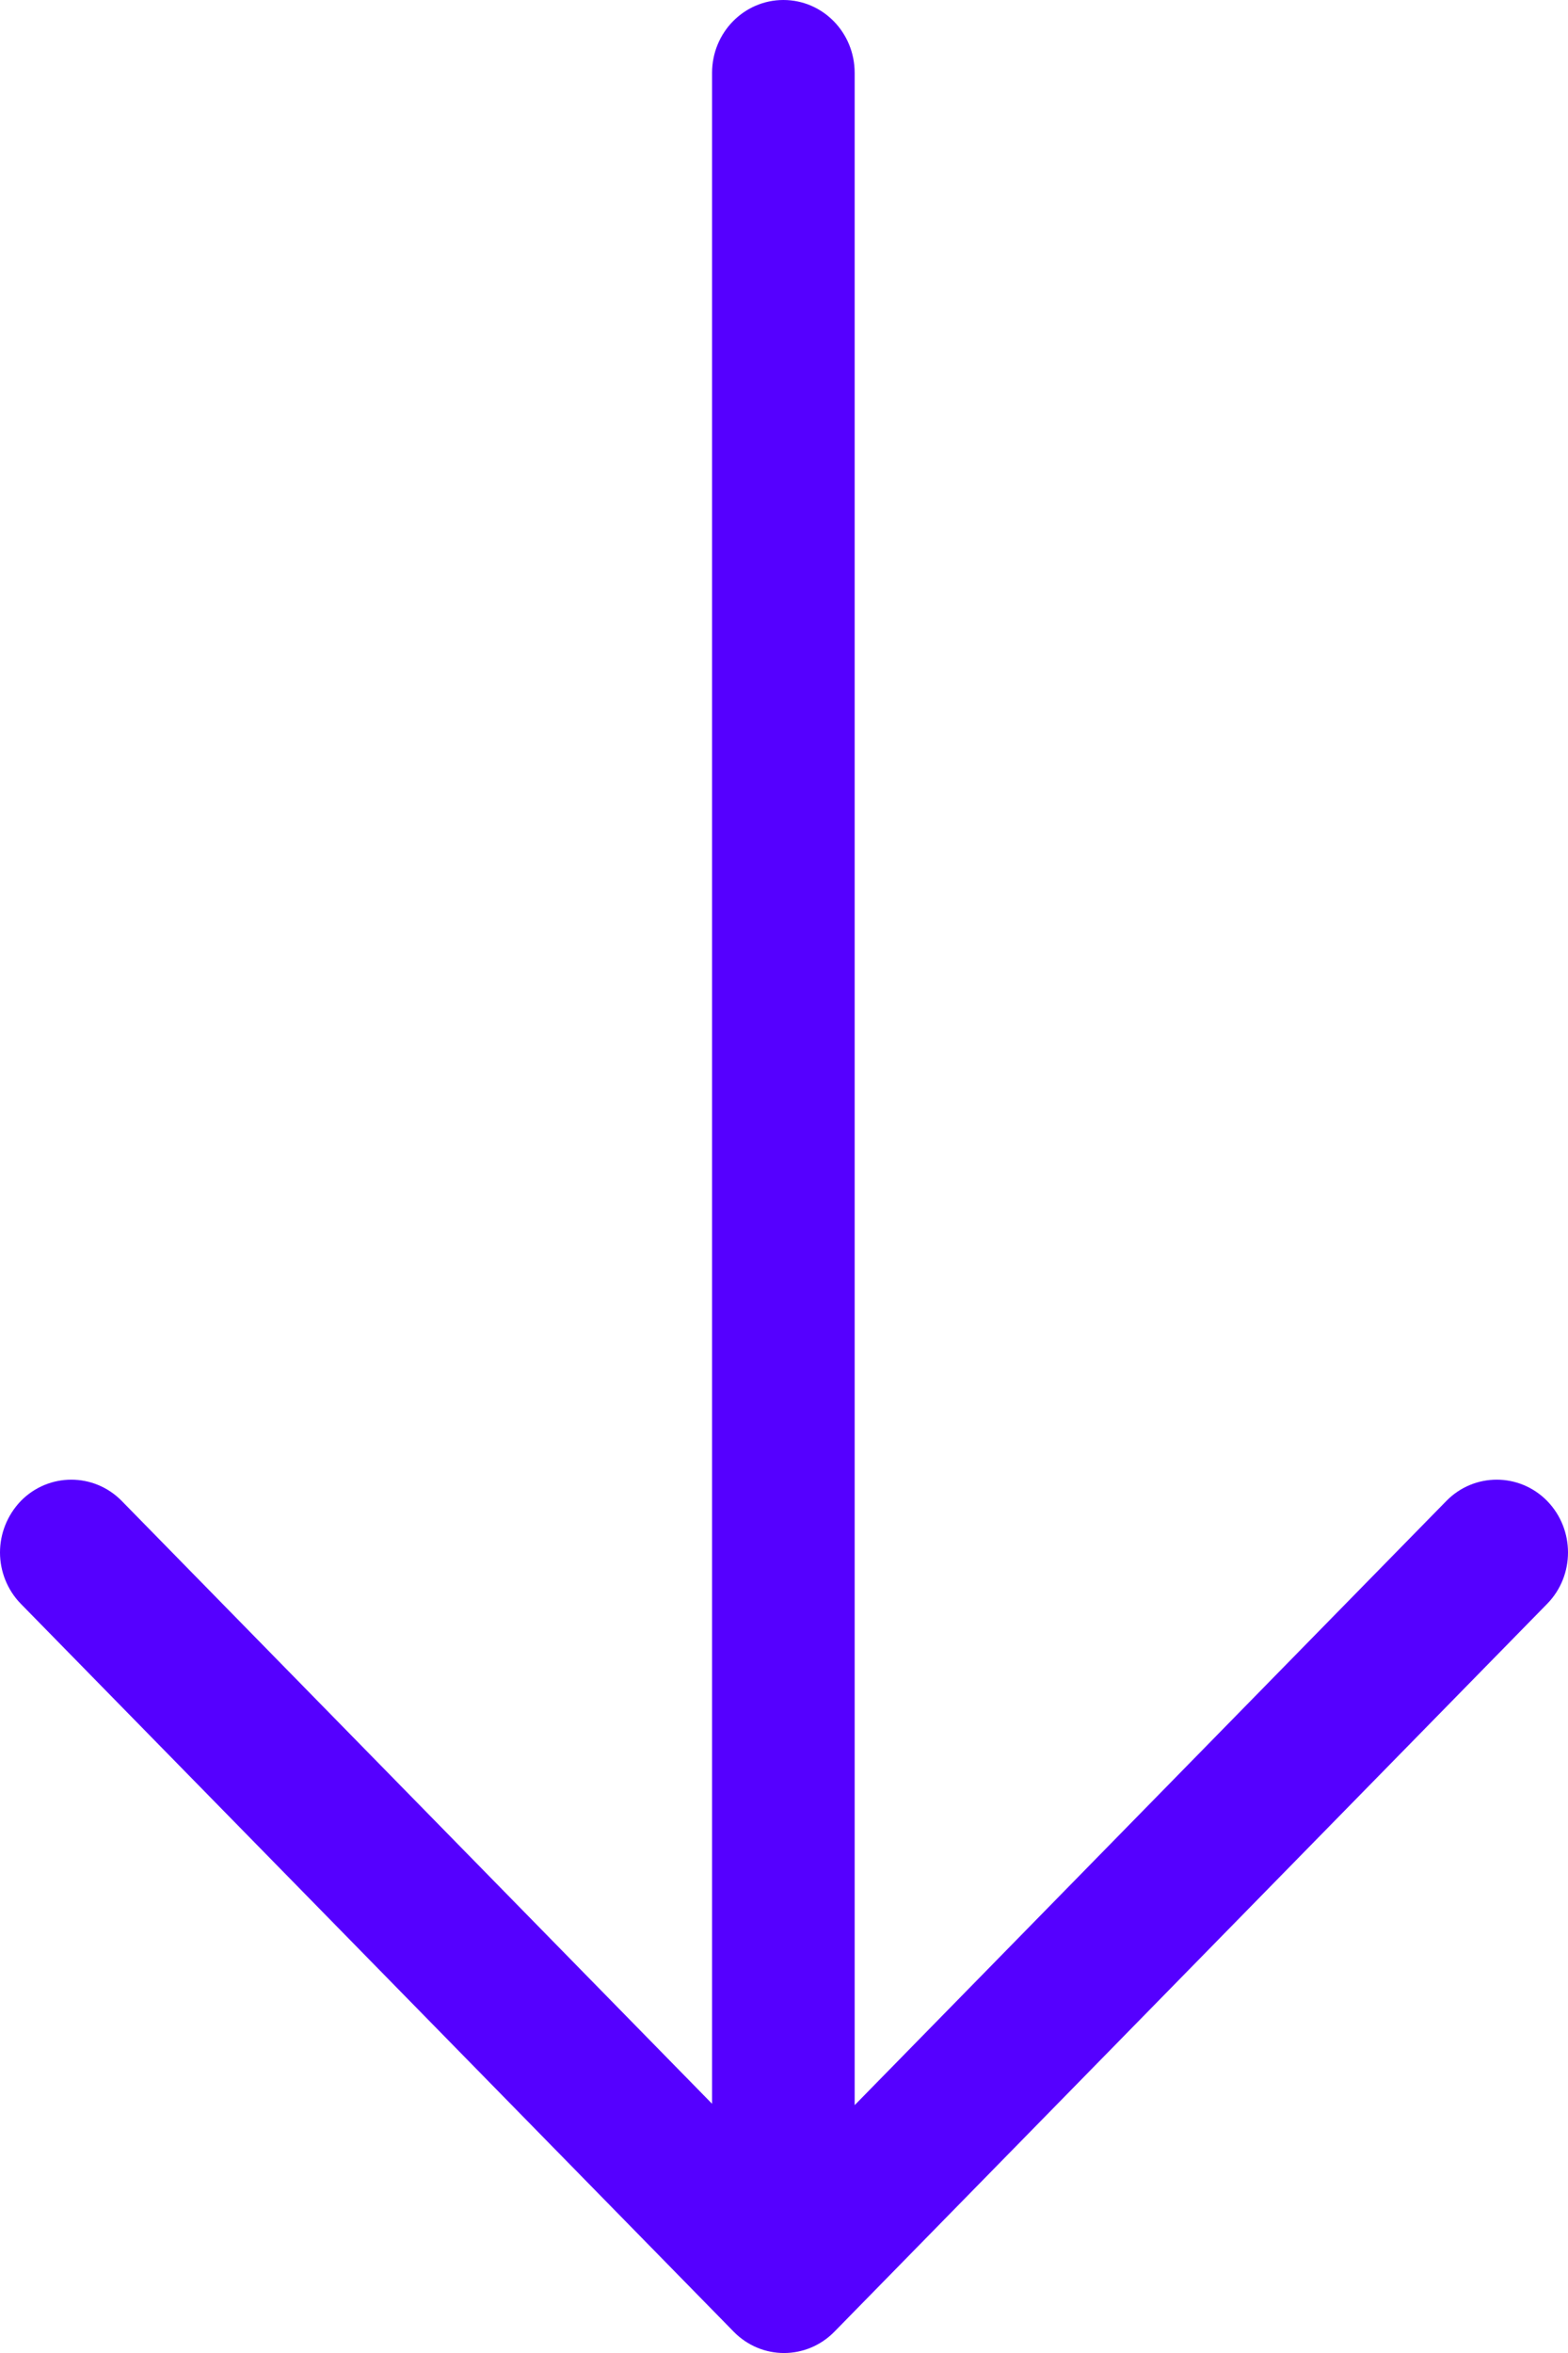 <?xml version="1.0" encoding="UTF-8"?>
<svg width="16px" height="24px" viewBox="0 0 16 24" version="1.1" xmlns="http://www.w3.org/2000/svg" xmlns:xlink="http://www.w3.org/1999/xlink">
    <!-- Generator: Sketch 54 (76480) - https://sketchapp.com -->
    <title>Arrow right</title>
    <desc>Created with Sketch.</desc>
    <g id="desktop" stroke="none" stroke-width="1" fill="none" fill-rule="evenodd">
        <g id="03.1-validacao" transform="translate(-352, -538)" fill="#5500FF">
            <path d="M371.782,549.485 L364.359,542.213 C364.07,541.929 363.6,541.929 363.309,542.213 C363.02,542.497 363.02,542.958 363.309,543.241 L369.472,549.279 L348.743,549.279 C348.332,549.279 348,549.604 348,550.006 C348,550.408 348.332,550.734 348.743,550.734 L369.458,550.734 L363.309,556.758 C363.02,557.042 363.02,557.503 363.309,557.787 C363.456,557.928 363.645,558 363.835,558 C364.024,558 364.215,557.928 364.359,557.787 L371.782,550.514 C372.073,550.23 372.073,549.77 371.782,549.485" id="Arrow-right" transform="translate(360, 550) rotate(-270) translate(-360, -550) "></path>
        </g>
    </g>
</svg>